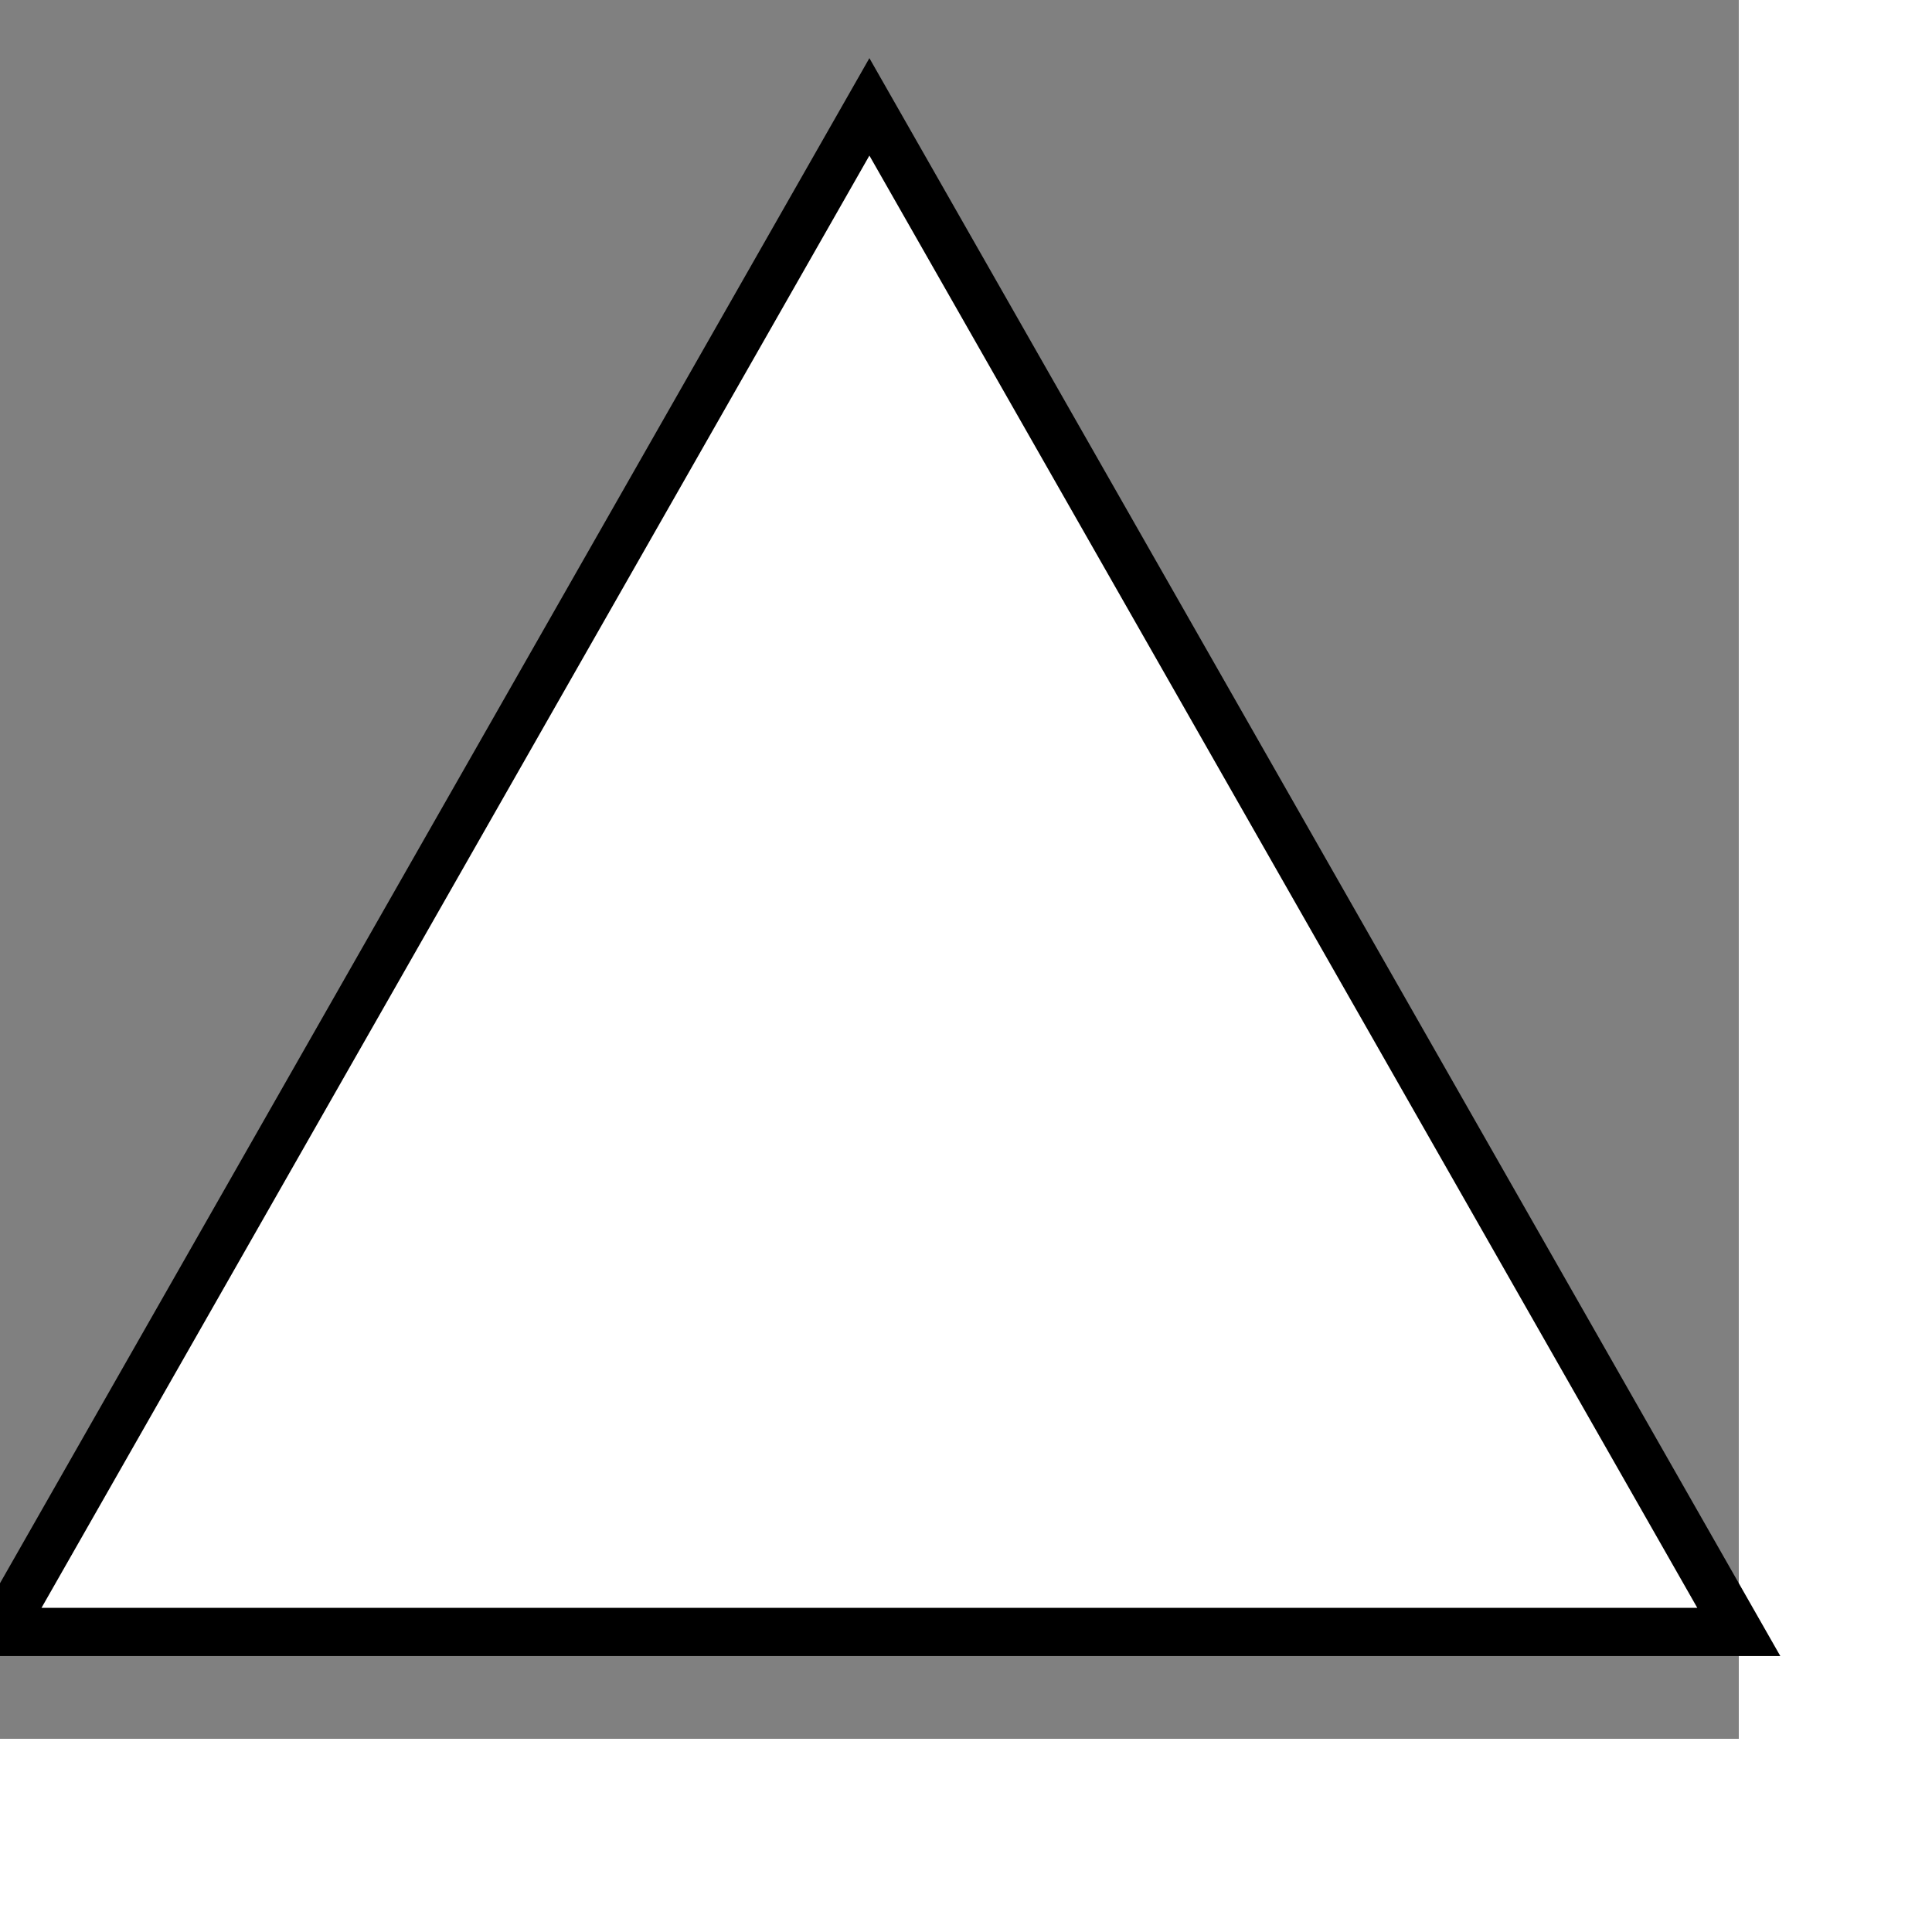 <svg xmlns="http://www.w3.org/2000/svg" viewBox="0 0 24 24" fill="currentColor" aria-hidden="true" role="img" color="#ffffff" stroke-width="0.666" stroke="black" transform="scale(0.9)"><rect x="0" y="0" width="24" height="24" fill="#808080" stroke="none"/><path fill="currentColor" d="M24 22.525H0l12-21.05z"/></svg>